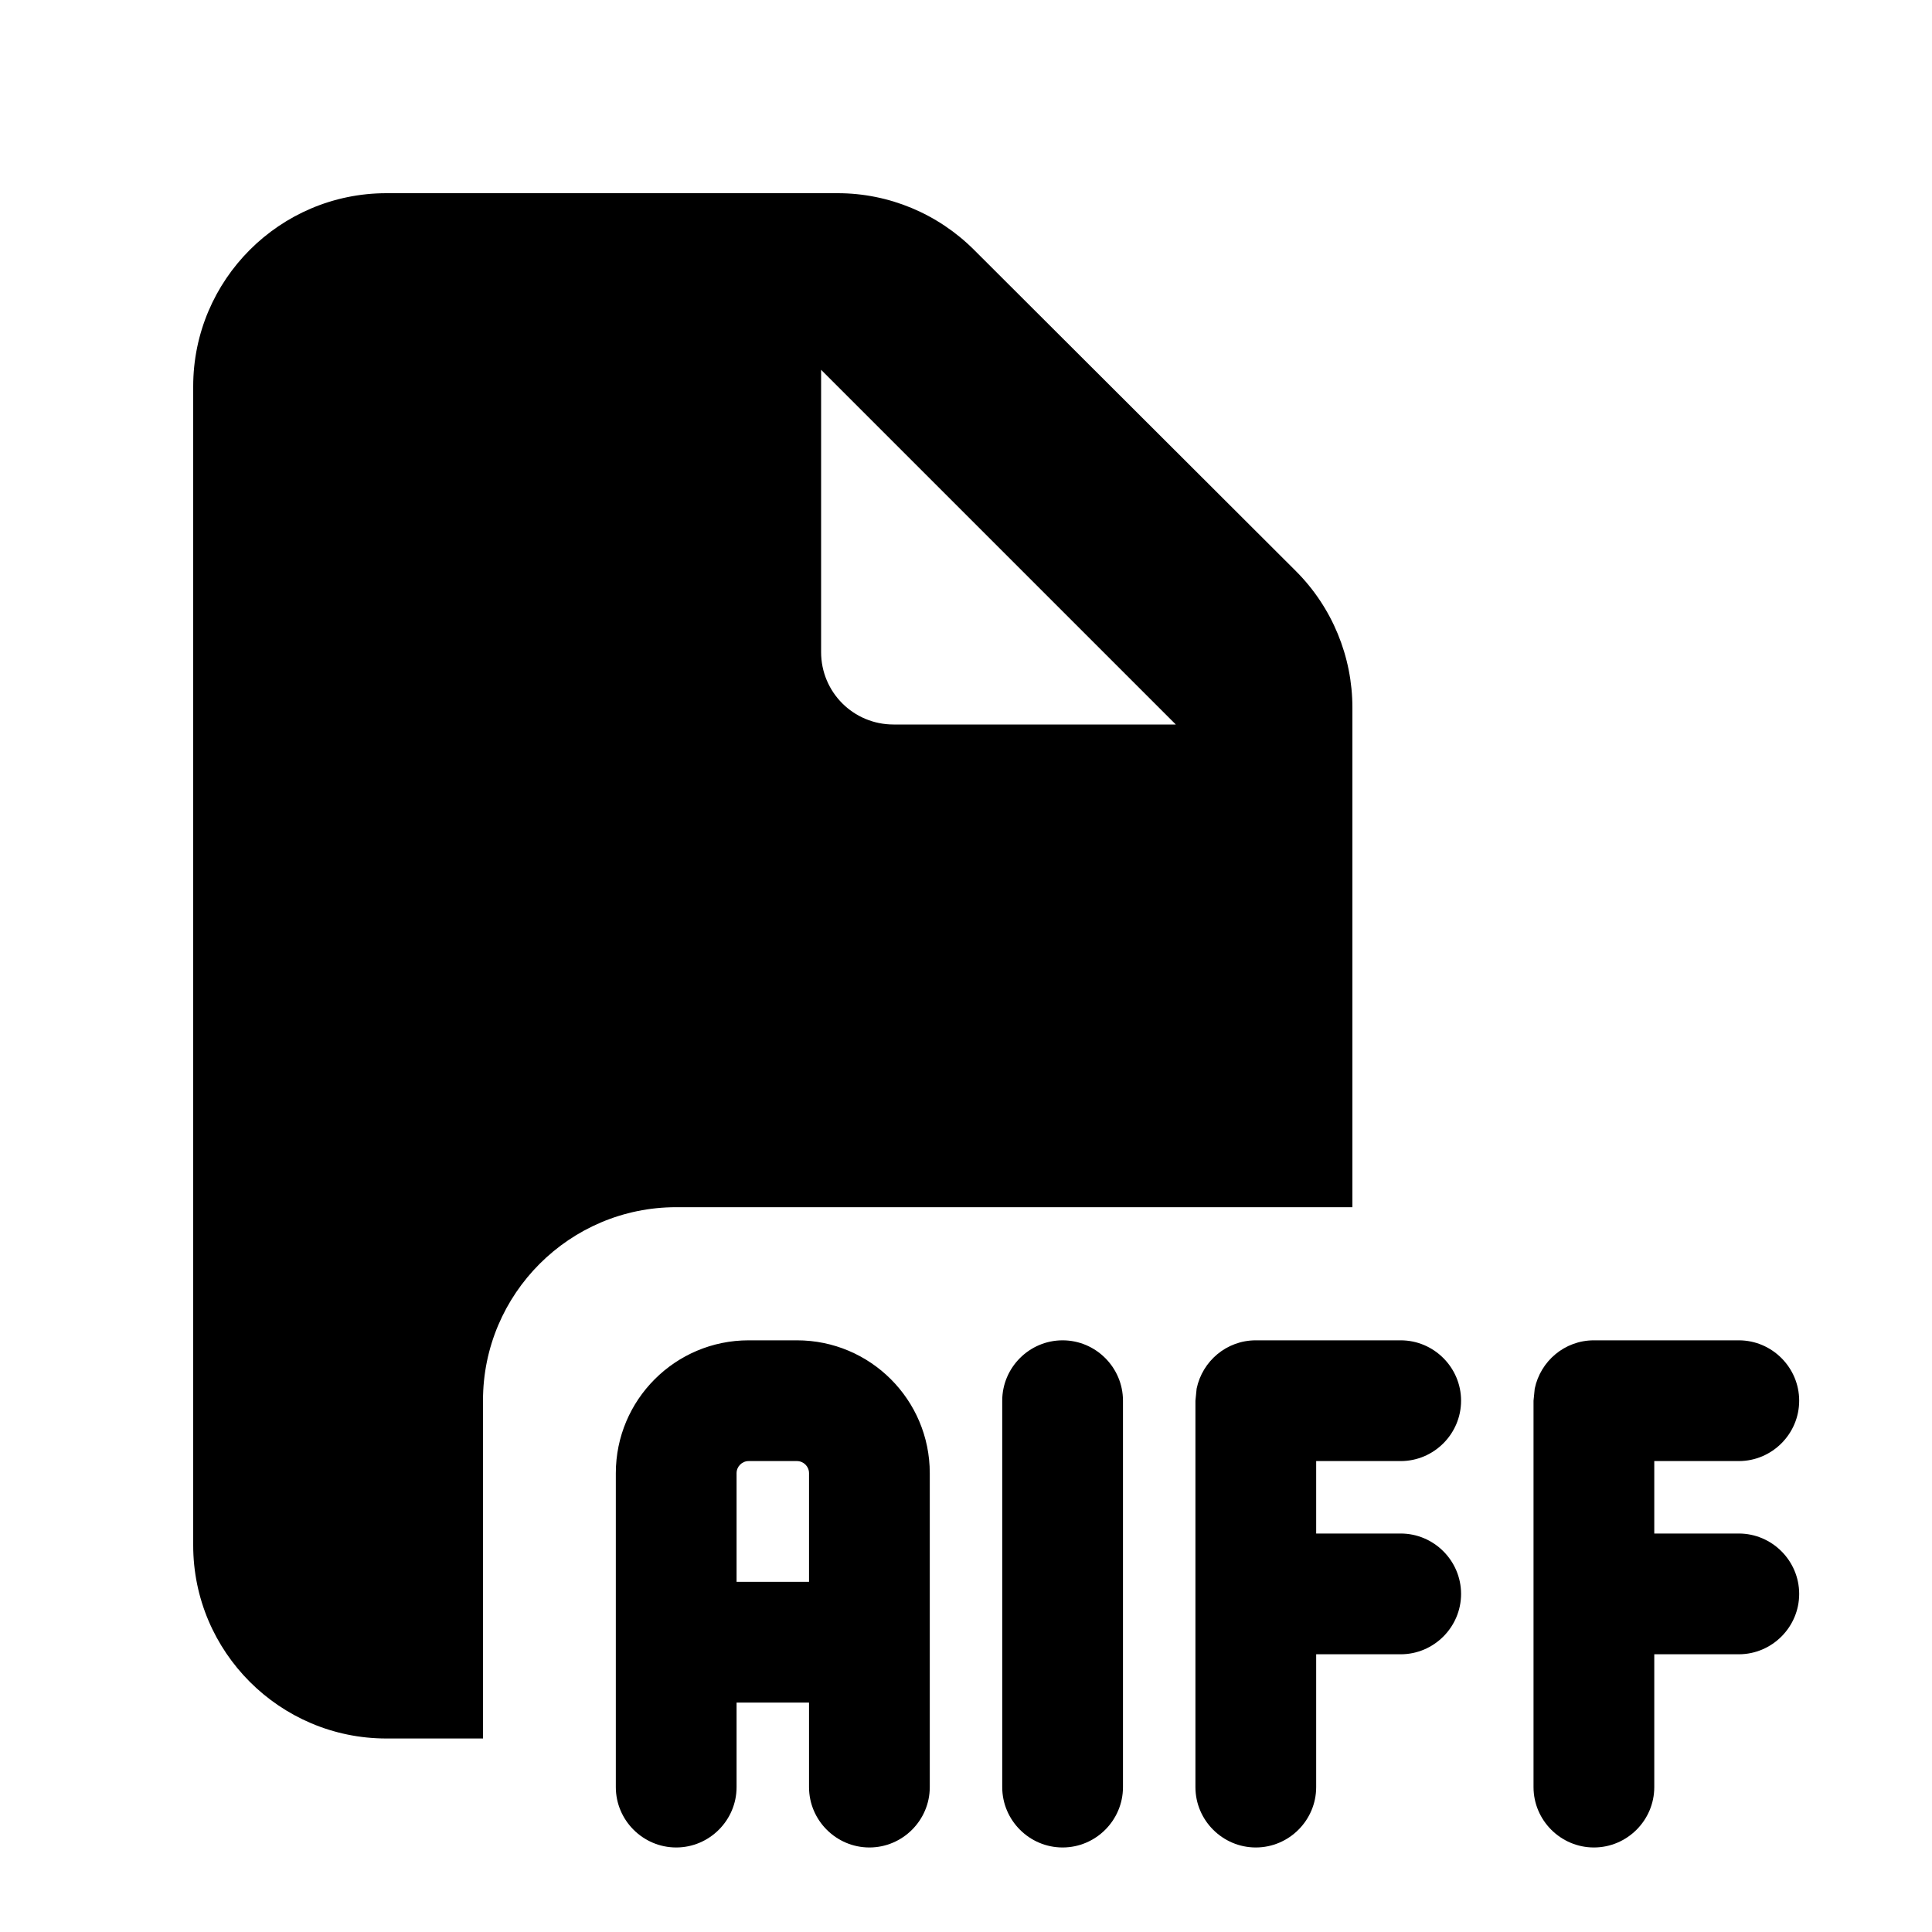 <svg xmlns="http://www.w3.org/2000/svg" viewBox="0 0 640 640"><!--! Font Awesome Pro 7.1.0 by @fontawesome - https://fontawesome.com License - https://fontawesome.com/license (Commercial License) Copyright 2025 Fonticons, Inc. --><path fill="currentColor" d="M264 444C288.3 444 308 463.7 308 488L308 592C308 603 299 612 288 612C277 612 268 603 268 592L268 564L244 564L244 592C244 603 235 612 224 612C213 612 204 603 204 592L204 488C204 463.7 223.7 444 248 444L264 444zM352 444C363 444 372 453 372 464L372 592C372 603 363 612 352 612C341 612 332 603 332 592L332 464C332 453 341 444 352 444zM464 444C475 444 484 453 484 464C484 475 475 484 464 484L436 484L436 508L464 508C475 508 484 517 484 528C484 539 475 548 464 548L436 548L436 592C436 603 427 612 416 612C405 612 396 603 396 592L396 464L396.4 460C398.3 450.9 406.3 444 416 444L464 444zM576 444C587 444 596 453 596 464C596 475 587 484 576 484L548 484L548 508L576 508C587 508 596 517 596 528C596 539 587 548 576 548L548 548L548 592C548 603 539 612 528 612C517 612 508 603 508 592L508 464L508.4 460C510.3 450.9 518.3 444 528 444L576 444zM277.5 64C294.5 64 310.7 70.8 322.7 82.8L429.3 189.2C441.3 201.2 448 217.5 448 234.4L448 399.9L224 399.9C188.7 399.9 160 428.6 160 463.9L160 575.9L128 575.9C92.7 575.9 64 547.2 64 511.9L64 128C64 92.7 92.7 64 128 64L277.5 64zM248 484C245.8 484 244 485.8 244 488L244 524L268 524L268 488C268 485.8 266.2 484 264 484L248 484zM272 216C272 229.3 282.7 240 296 240L389.5 240L272 122.5L272 216z"/></svg>